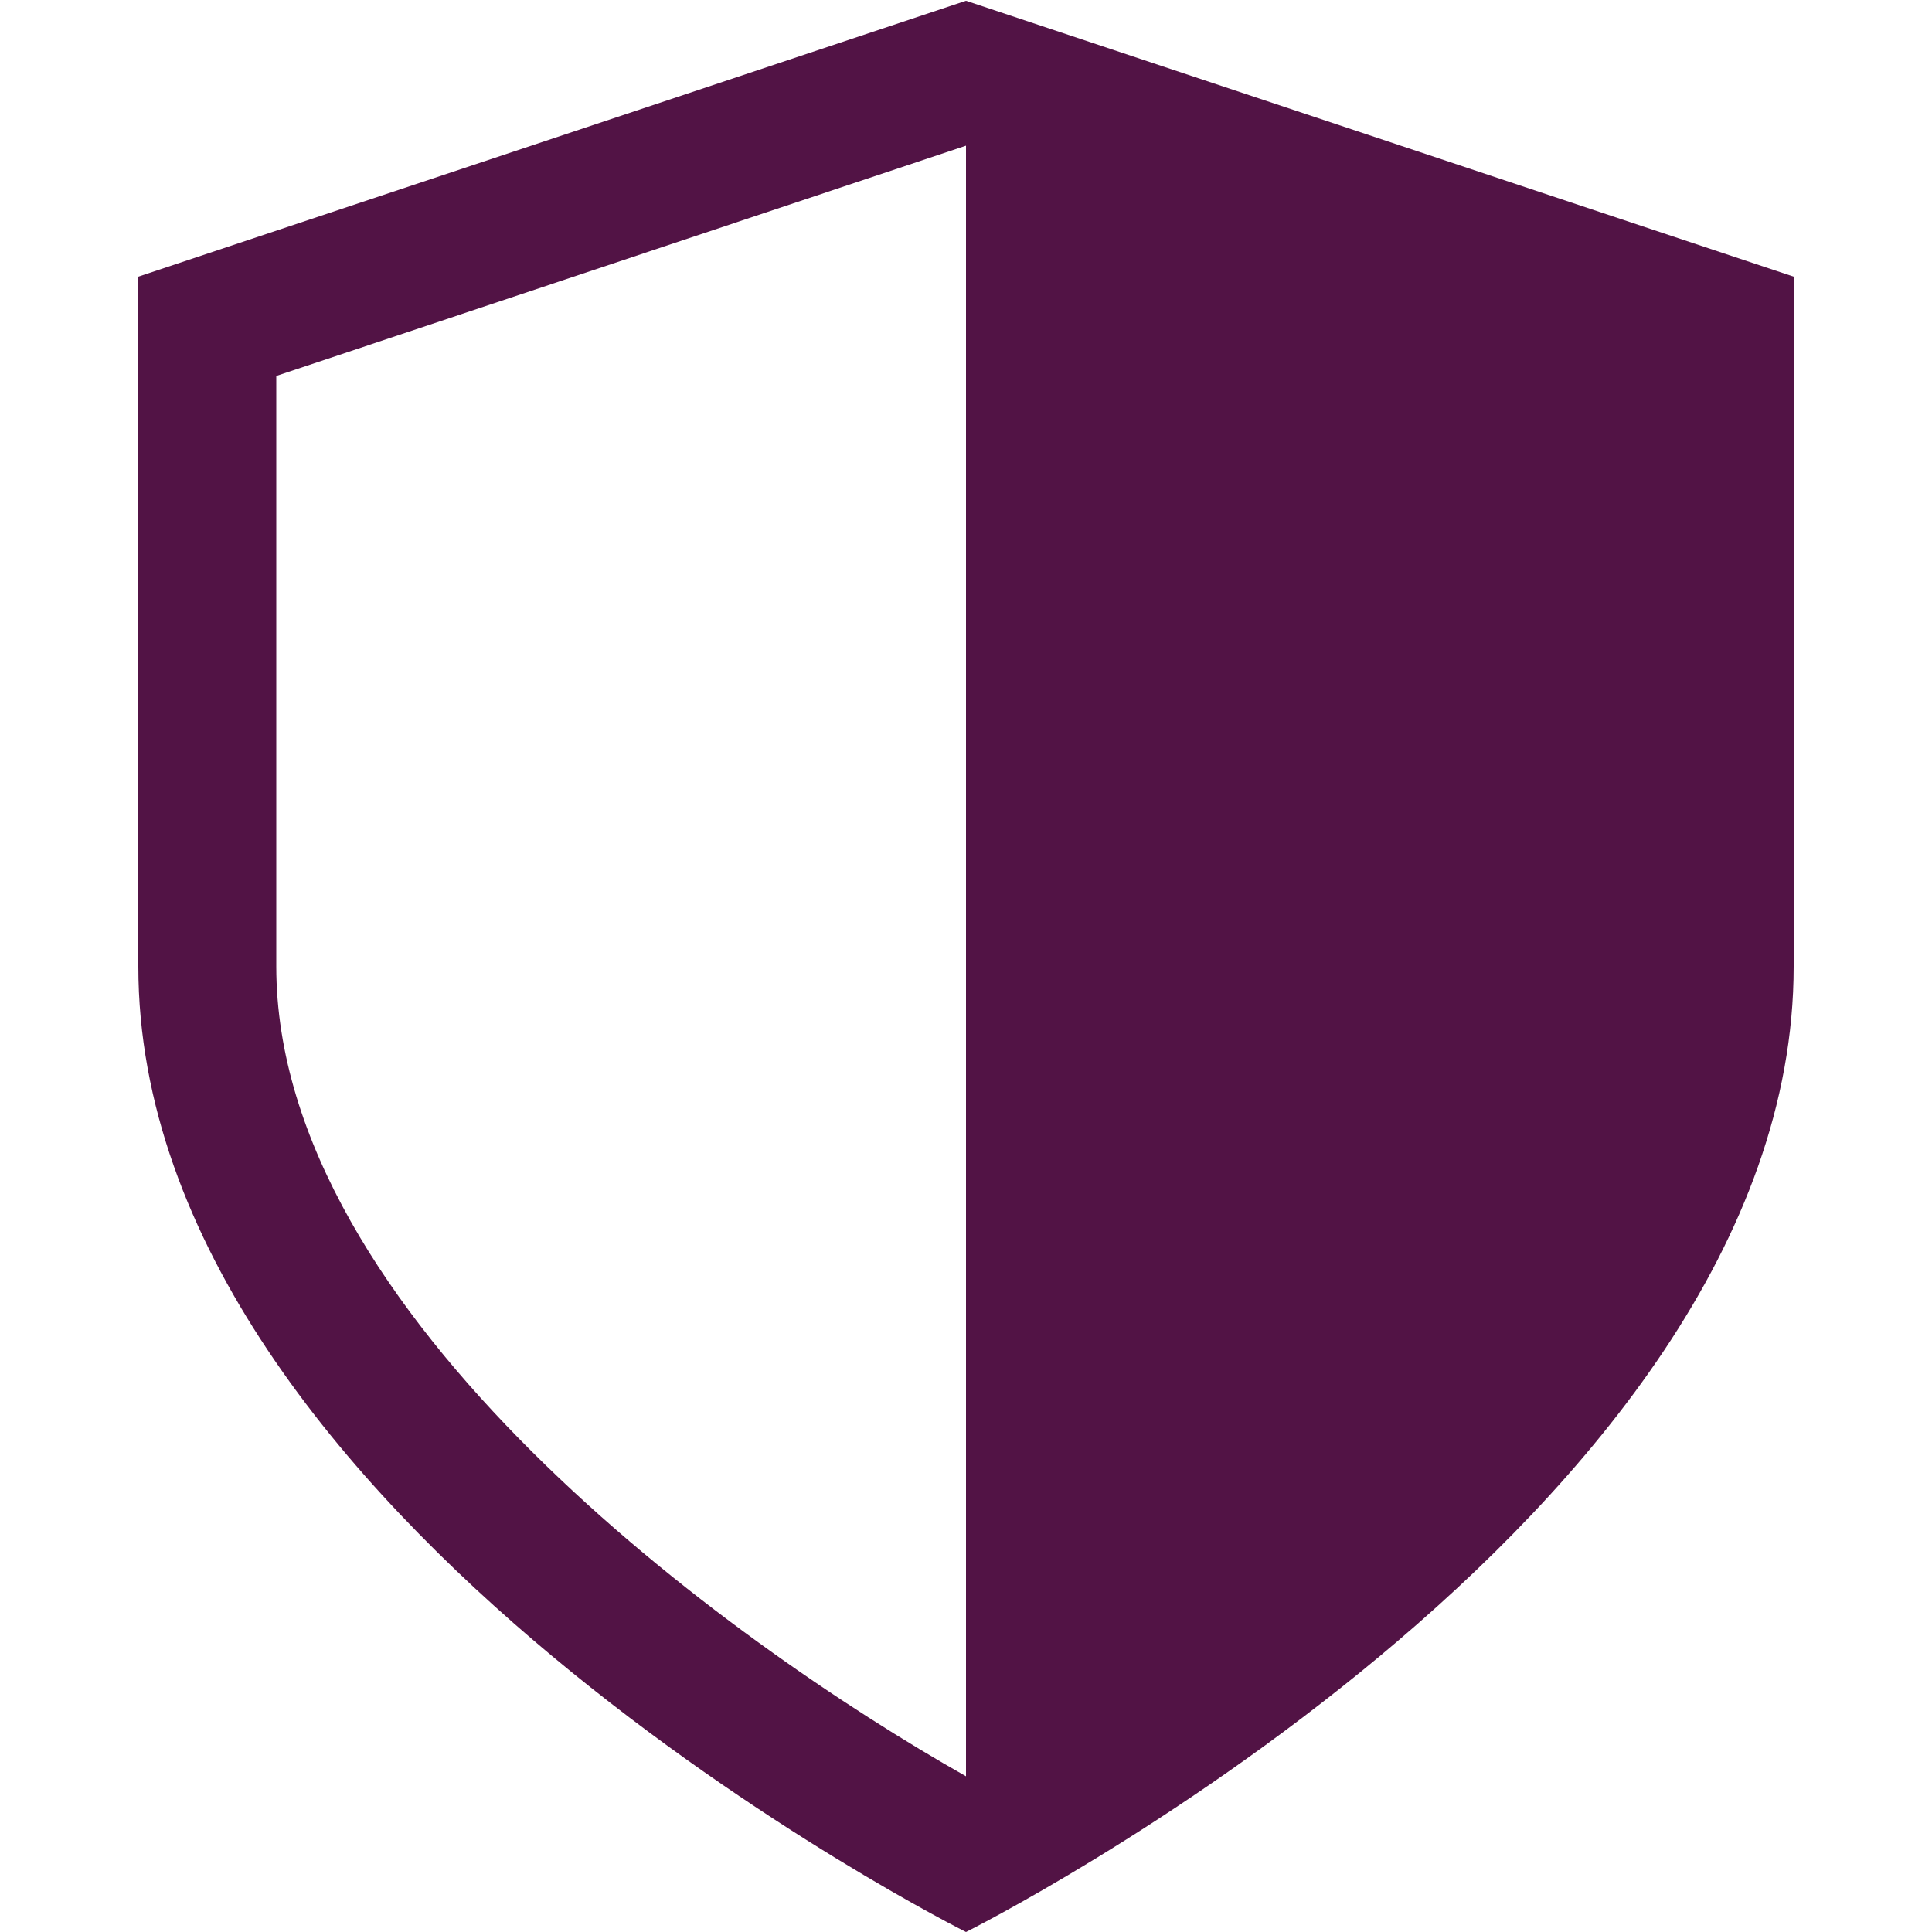 <?xml version="1.0" encoding="utf-8"?>
<!-- Generator: Adobe Illustrator 27.7.0, SVG Export Plug-In . SVG Version: 6.00 Build 0)  -->
<svg version="1.1" id="Layer_1" xmlns="http://www.w3.org/2000/svg" xmlns:xlink="http://www.w3.org/1999/xlink" x="0px" y="0px"
	 viewBox="0 0 500 500" style="enable-background:new 0 0 500 500;" xml:space="preserve">
<style type="text/css">
	.st0{fill:#521345;}
</style>
<path class="st0" d="M250,0.2L35.8,71.6v178.5C35.8,392.9,250,500,250,500s214.2-107.1,214.2-249.9V71.6L250,0.2z M71.5,250.1V97.3
	L250,37.7v422C188.6,425,71.5,340.4,71.5,250.1C71.5,250.1,71.5,250.1,71.5,250.1z"/>
</svg>
